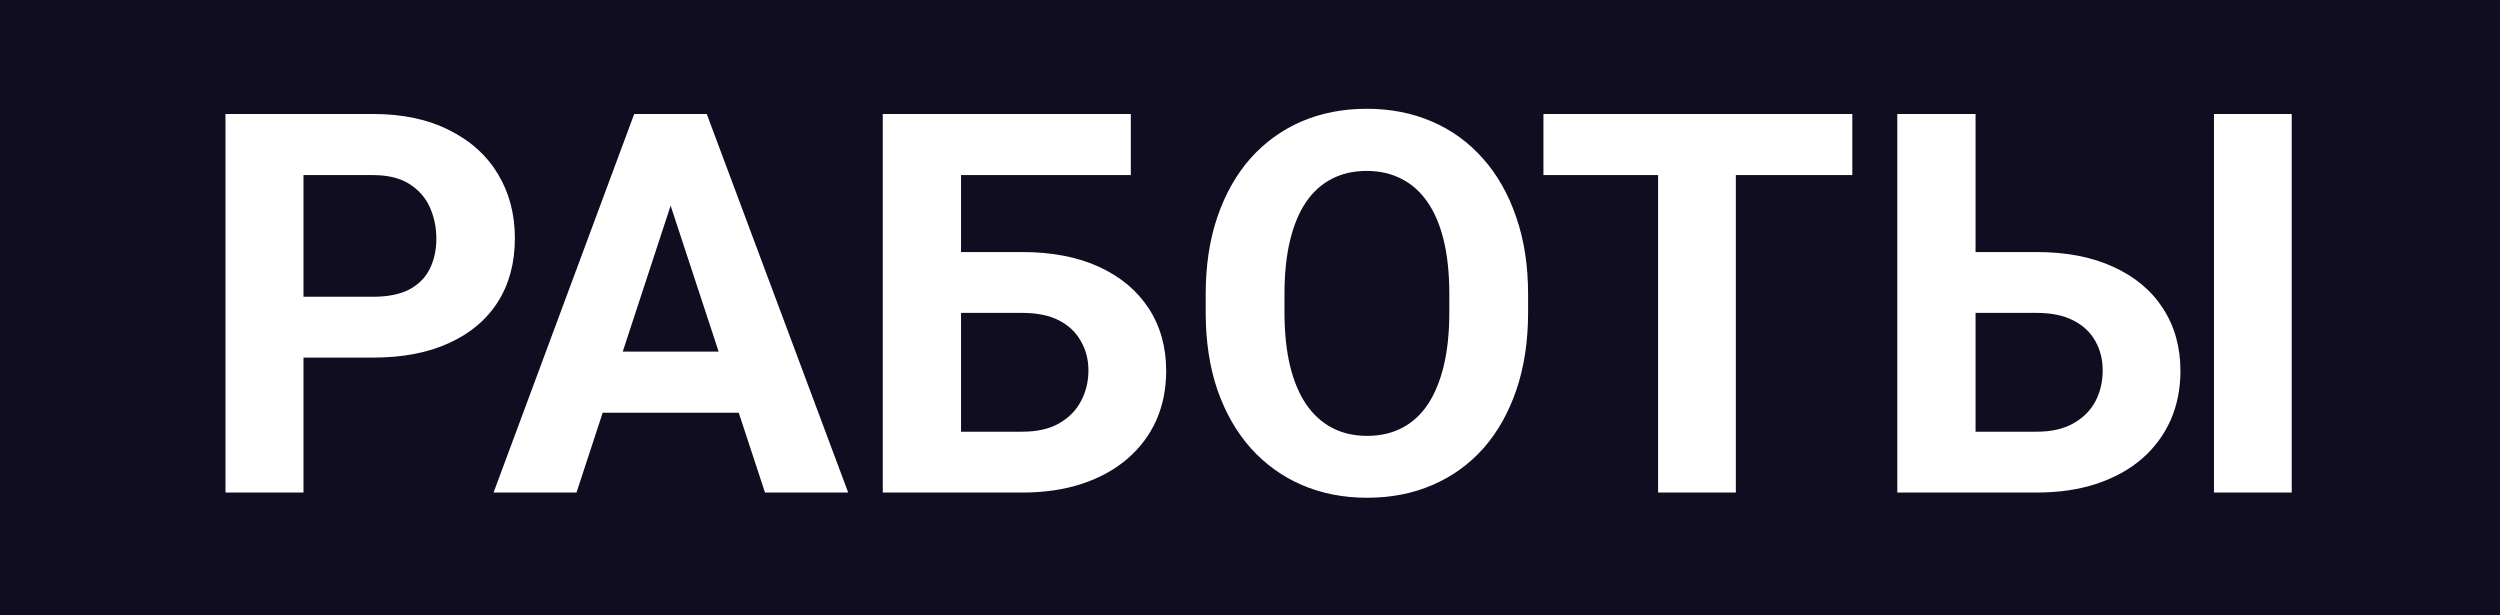 <?xml version="1.0" encoding="UTF-8"?> <svg xmlns="http://www.w3.org/2000/svg" width="939" height="231" viewBox="0 0 939 231" fill="none"> <path fill-rule="evenodd" clip-rule="evenodd" d="M939 0H0V231H939V0ZM113.992 134.316H140.066C151.199 134.316 160.737 132.494 168.68 128.848C176.688 125.202 182.807 120.026 187.039 113.32C191.271 106.615 193.387 98.672 193.387 89.492C193.387 80.443 191.271 72.402 187.039 65.371C182.807 58.34 176.688 52.839 168.68 48.867C160.737 44.831 151.199 42.812 140.066 42.812H84.695V185H113.992V134.316ZM113.992 111.465V65.762H140.066C145.665 65.762 150.223 66.868 153.738 69.082C157.254 71.296 159.826 74.225 161.453 77.871C163.081 81.517 163.895 85.456 163.895 89.688C163.895 93.854 163.081 97.598 161.453 100.918C159.826 104.238 157.254 106.842 153.738 108.73C150.223 110.553 145.665 111.465 140.066 111.465H113.992ZM258.035 42.812H265.457L318.582 185H287.332L277.471 155.02H226.367L216.531 185H185.379L238.211 42.812H245.438H258.035ZM233.897 132.07H269.923L251.887 77.237L233.897 132.07ZM424.734 65.762V42.812H360.965H331.57V185H360.77H383.914C392.312 185 399.832 183.893 406.473 181.68C413.113 179.466 418.777 176.341 423.465 172.305C428.217 168.203 431.831 163.385 434.305 157.852C436.779 152.253 438.016 146.068 438.016 139.297C438.016 130.378 435.835 122.565 431.473 115.859C427.111 109.154 420.893 103.945 412.82 100.234C404.747 96.523 395.112 94.668 383.914 94.668H360.965V65.762H424.734ZM360.965 117.52V162.148H383.914C389.513 162.148 394.135 161.107 397.781 159.023C401.427 156.94 404.161 154.173 405.984 150.723C407.872 147.207 408.816 143.333 408.816 139.102C408.816 135.065 407.872 131.419 405.984 128.164C404.161 124.844 401.427 122.24 397.781 120.352C394.135 118.464 389.513 117.52 383.914 117.52H360.965ZM573.953 117.324V110.586C573.953 99.713 572.456 90.013 569.461 81.484C566.531 72.891 562.365 65.566 556.961 59.512C551.622 53.457 545.242 48.835 537.82 45.645C530.464 42.455 522.293 40.859 513.309 40.859C504.389 40.859 496.219 42.455 488.797 45.645C481.44 48.835 475.06 53.457 469.656 59.512C464.318 65.566 460.184 72.891 457.254 81.484C454.324 90.013 452.859 99.713 452.859 110.586V117.324C452.859 128.131 454.324 137.832 457.254 146.426C460.249 155.02 464.448 162.344 469.852 168.398C475.255 174.388 481.635 178.978 488.992 182.168C496.414 185.358 504.585 186.953 513.504 186.953C522.488 186.953 530.659 185.358 538.016 182.168C545.438 178.978 551.818 174.388 557.156 168.398C562.495 162.344 566.629 155.02 569.559 146.426C572.488 137.832 573.953 128.131 573.953 117.324ZM544.363 110.391V117.324C544.363 124.811 543.68 131.452 542.312 137.246C540.945 142.975 538.96 147.826 536.355 151.797C533.751 155.703 530.529 158.665 526.688 160.684C522.846 162.702 518.452 163.711 513.504 163.711C508.556 163.711 504.161 162.702 500.32 160.684C496.479 158.665 493.224 155.703 490.555 151.797C487.885 147.826 485.867 142.975 484.5 137.246C483.133 131.452 482.449 124.811 482.449 117.324V110.391C482.449 102.839 483.133 96.198 484.5 90.469C485.867 84.74 487.853 79.922 490.457 76.016C493.126 72.109 496.349 69.18 500.125 67.227C503.966 65.208 508.361 64.199 513.309 64.199C518.257 64.199 522.651 65.208 526.492 67.227C530.333 69.18 533.589 72.109 536.258 76.016C538.927 79.922 540.945 84.74 542.312 90.469C543.68 96.198 544.363 102.839 544.363 110.391ZM651.98 185V65.762H695.73V42.812H651.98H622.781H579.715V65.762H622.781V185H651.98ZM742.02 117.52V162.148H764.969C770.503 162.148 775.092 161.107 778.738 159.023C782.449 156.94 785.216 154.173 787.039 150.723C788.862 147.207 789.773 143.333 789.773 139.102C789.773 135.065 788.862 131.419 787.039 128.164C785.216 124.844 782.449 122.24 778.738 120.352C775.092 118.464 770.503 117.52 764.969 117.52H742.02ZM764.969 94.668H742.02V42.812H712.625V185H764.969C773.367 185 780.887 183.893 787.527 181.68C794.168 179.466 799.832 176.341 804.52 172.305C809.207 168.203 812.788 163.385 815.262 157.852C817.736 152.253 818.973 146.068 818.973 139.297C818.973 130.378 816.792 122.565 812.43 115.859C808.133 109.154 801.915 103.945 793.777 100.234C785.704 96.523 776.102 94.668 764.969 94.668ZM860.77 185V42.812H831.57V185H860.77Z" fill="#100D21"></path> </svg> 